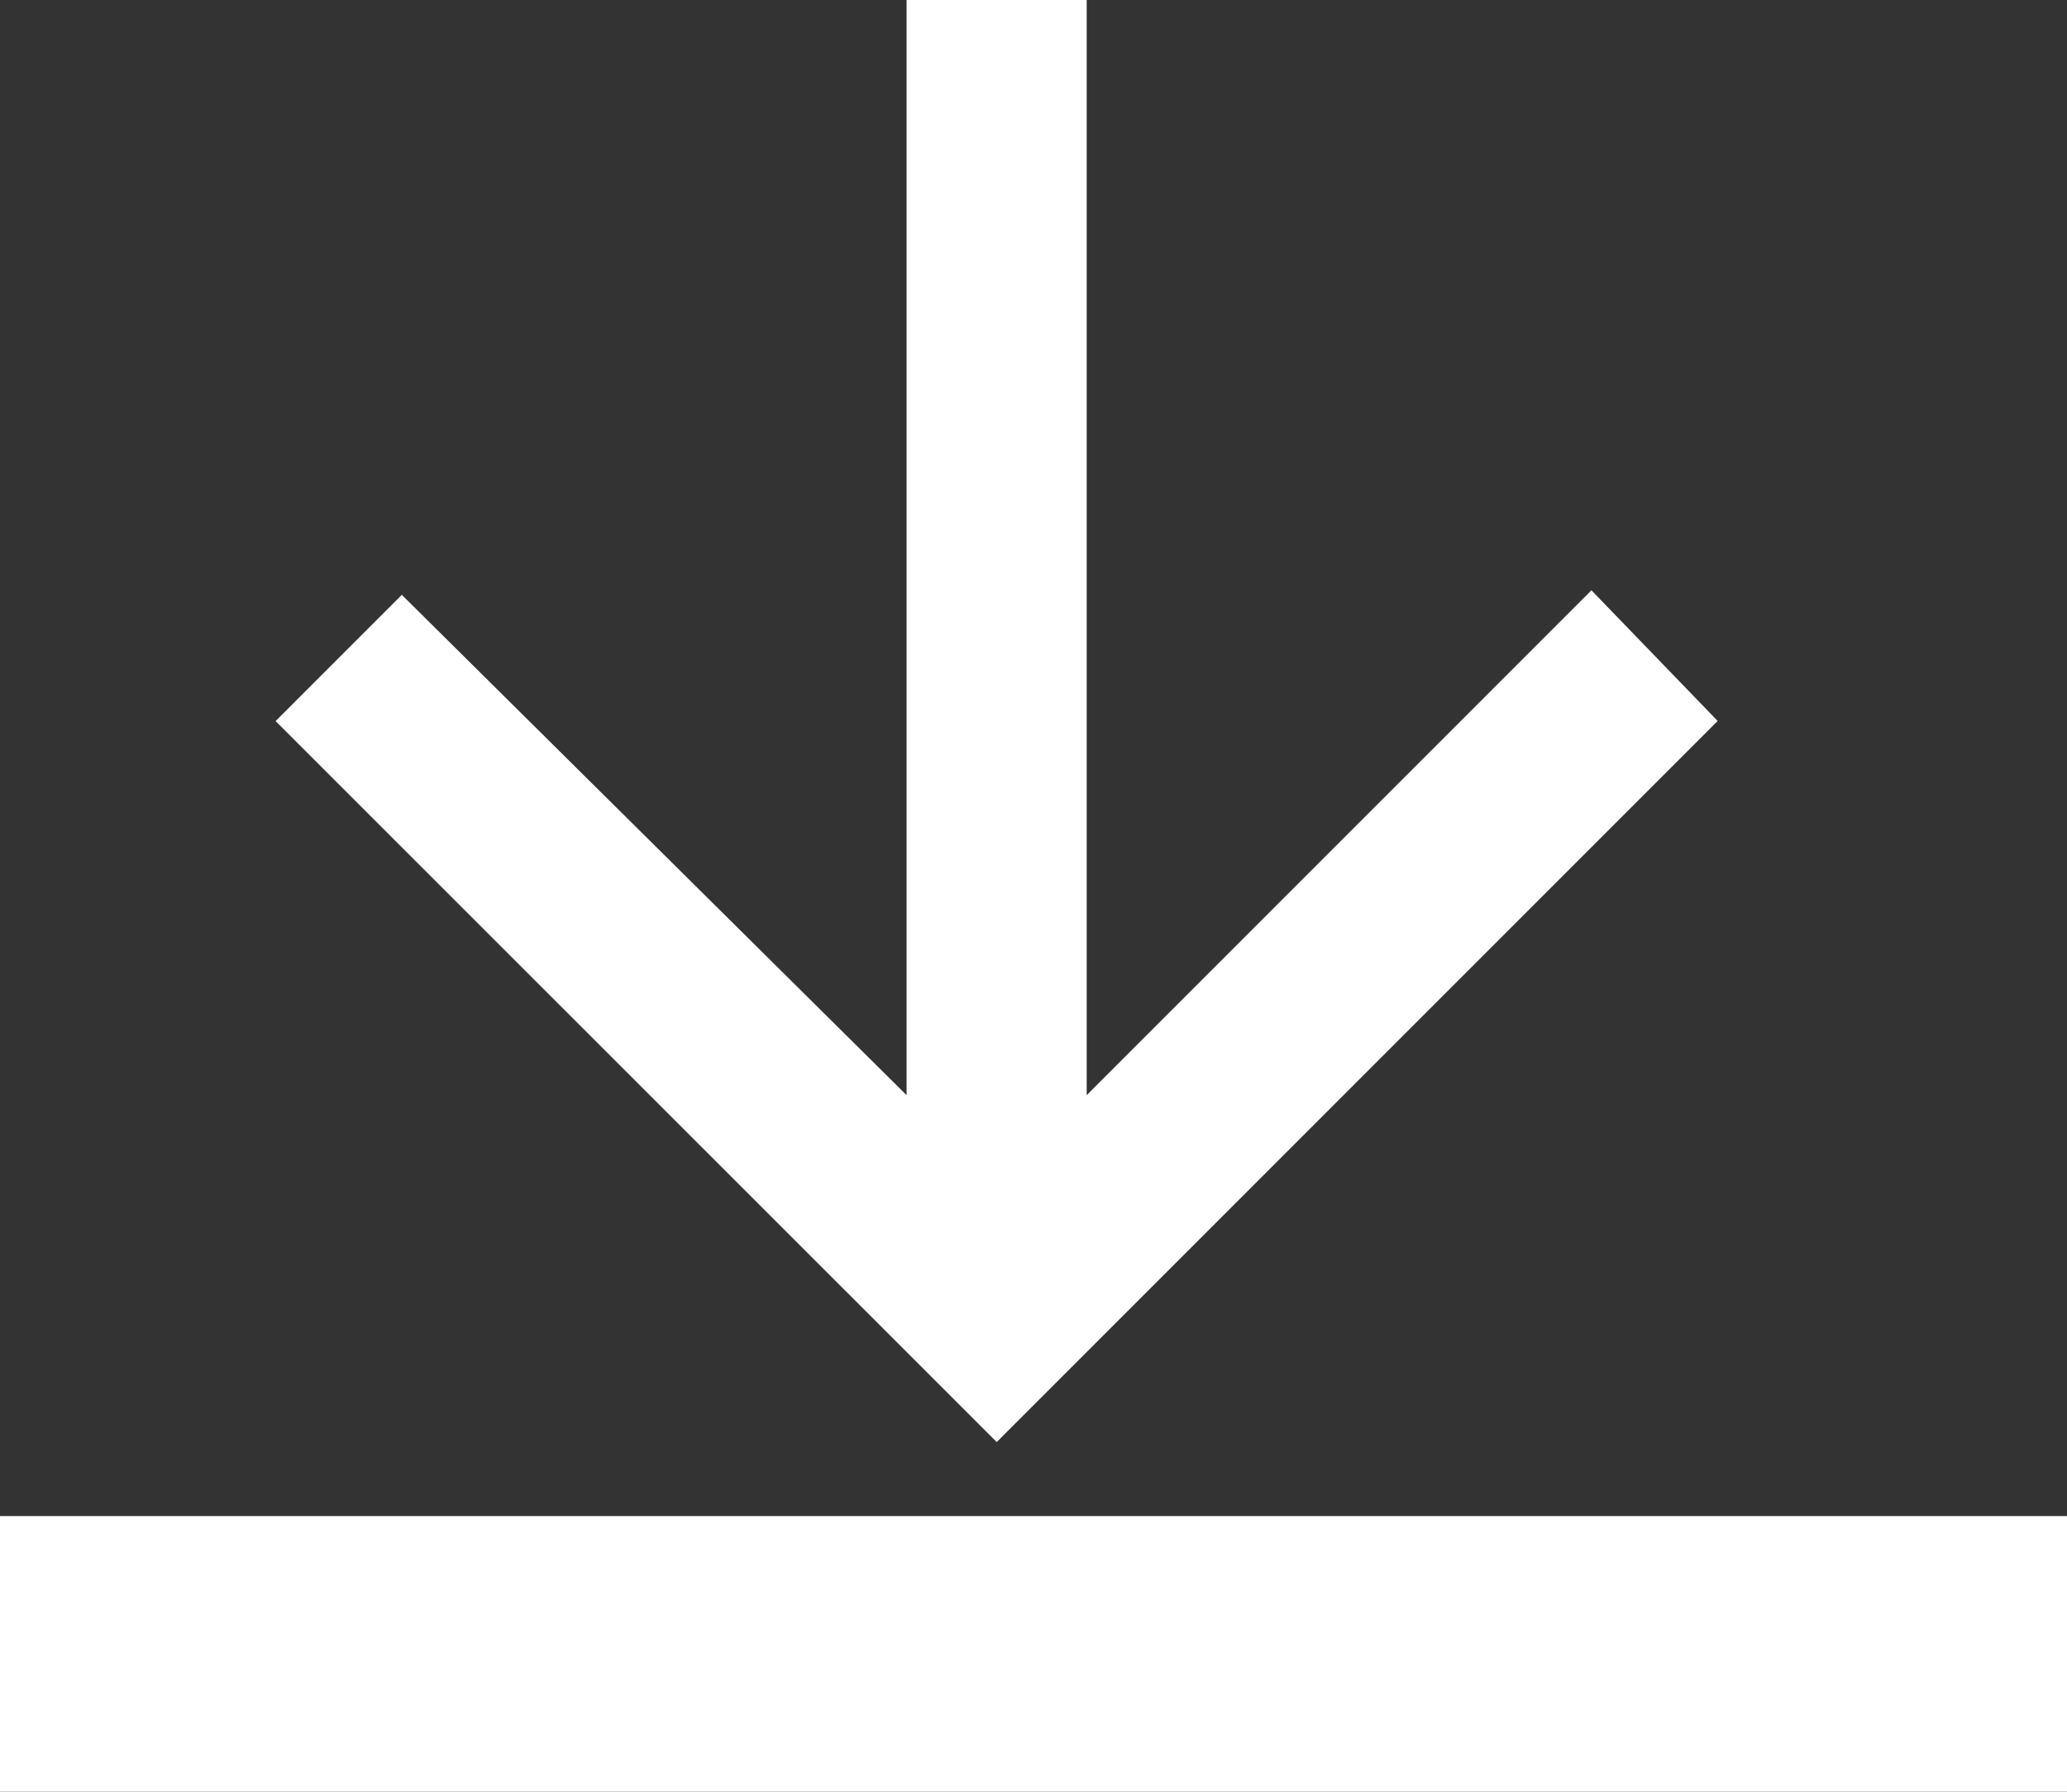 <svg xmlns="http://www.w3.org/2000/svg" width="15" height="13" viewBox="0 0 15 13">
  <rect x="0" y="0" width="15" height="13" fill="#333333" stroke="none"/>
  <g id="グループ_2554" data-name="グループ 2554" transform="translate(-133 -346)">
    <path id="Icon_ion-md-arrow-down" data-name="Icon ion-md-arrow-down" d="M11.863,5.977v7.946l3.663-3.663.916.948-5.232,5.232L5.977,11.209l.916-.916,3.663,3.63V5.977Z" transform="translate(129.023 340.023)" fill="#fff"/>
    <rect id="長方形_1383" data-name="長方形 1383" width="15" height="2" transform="translate(133 357)" fill="#fff"/>
  </g>
</svg>
